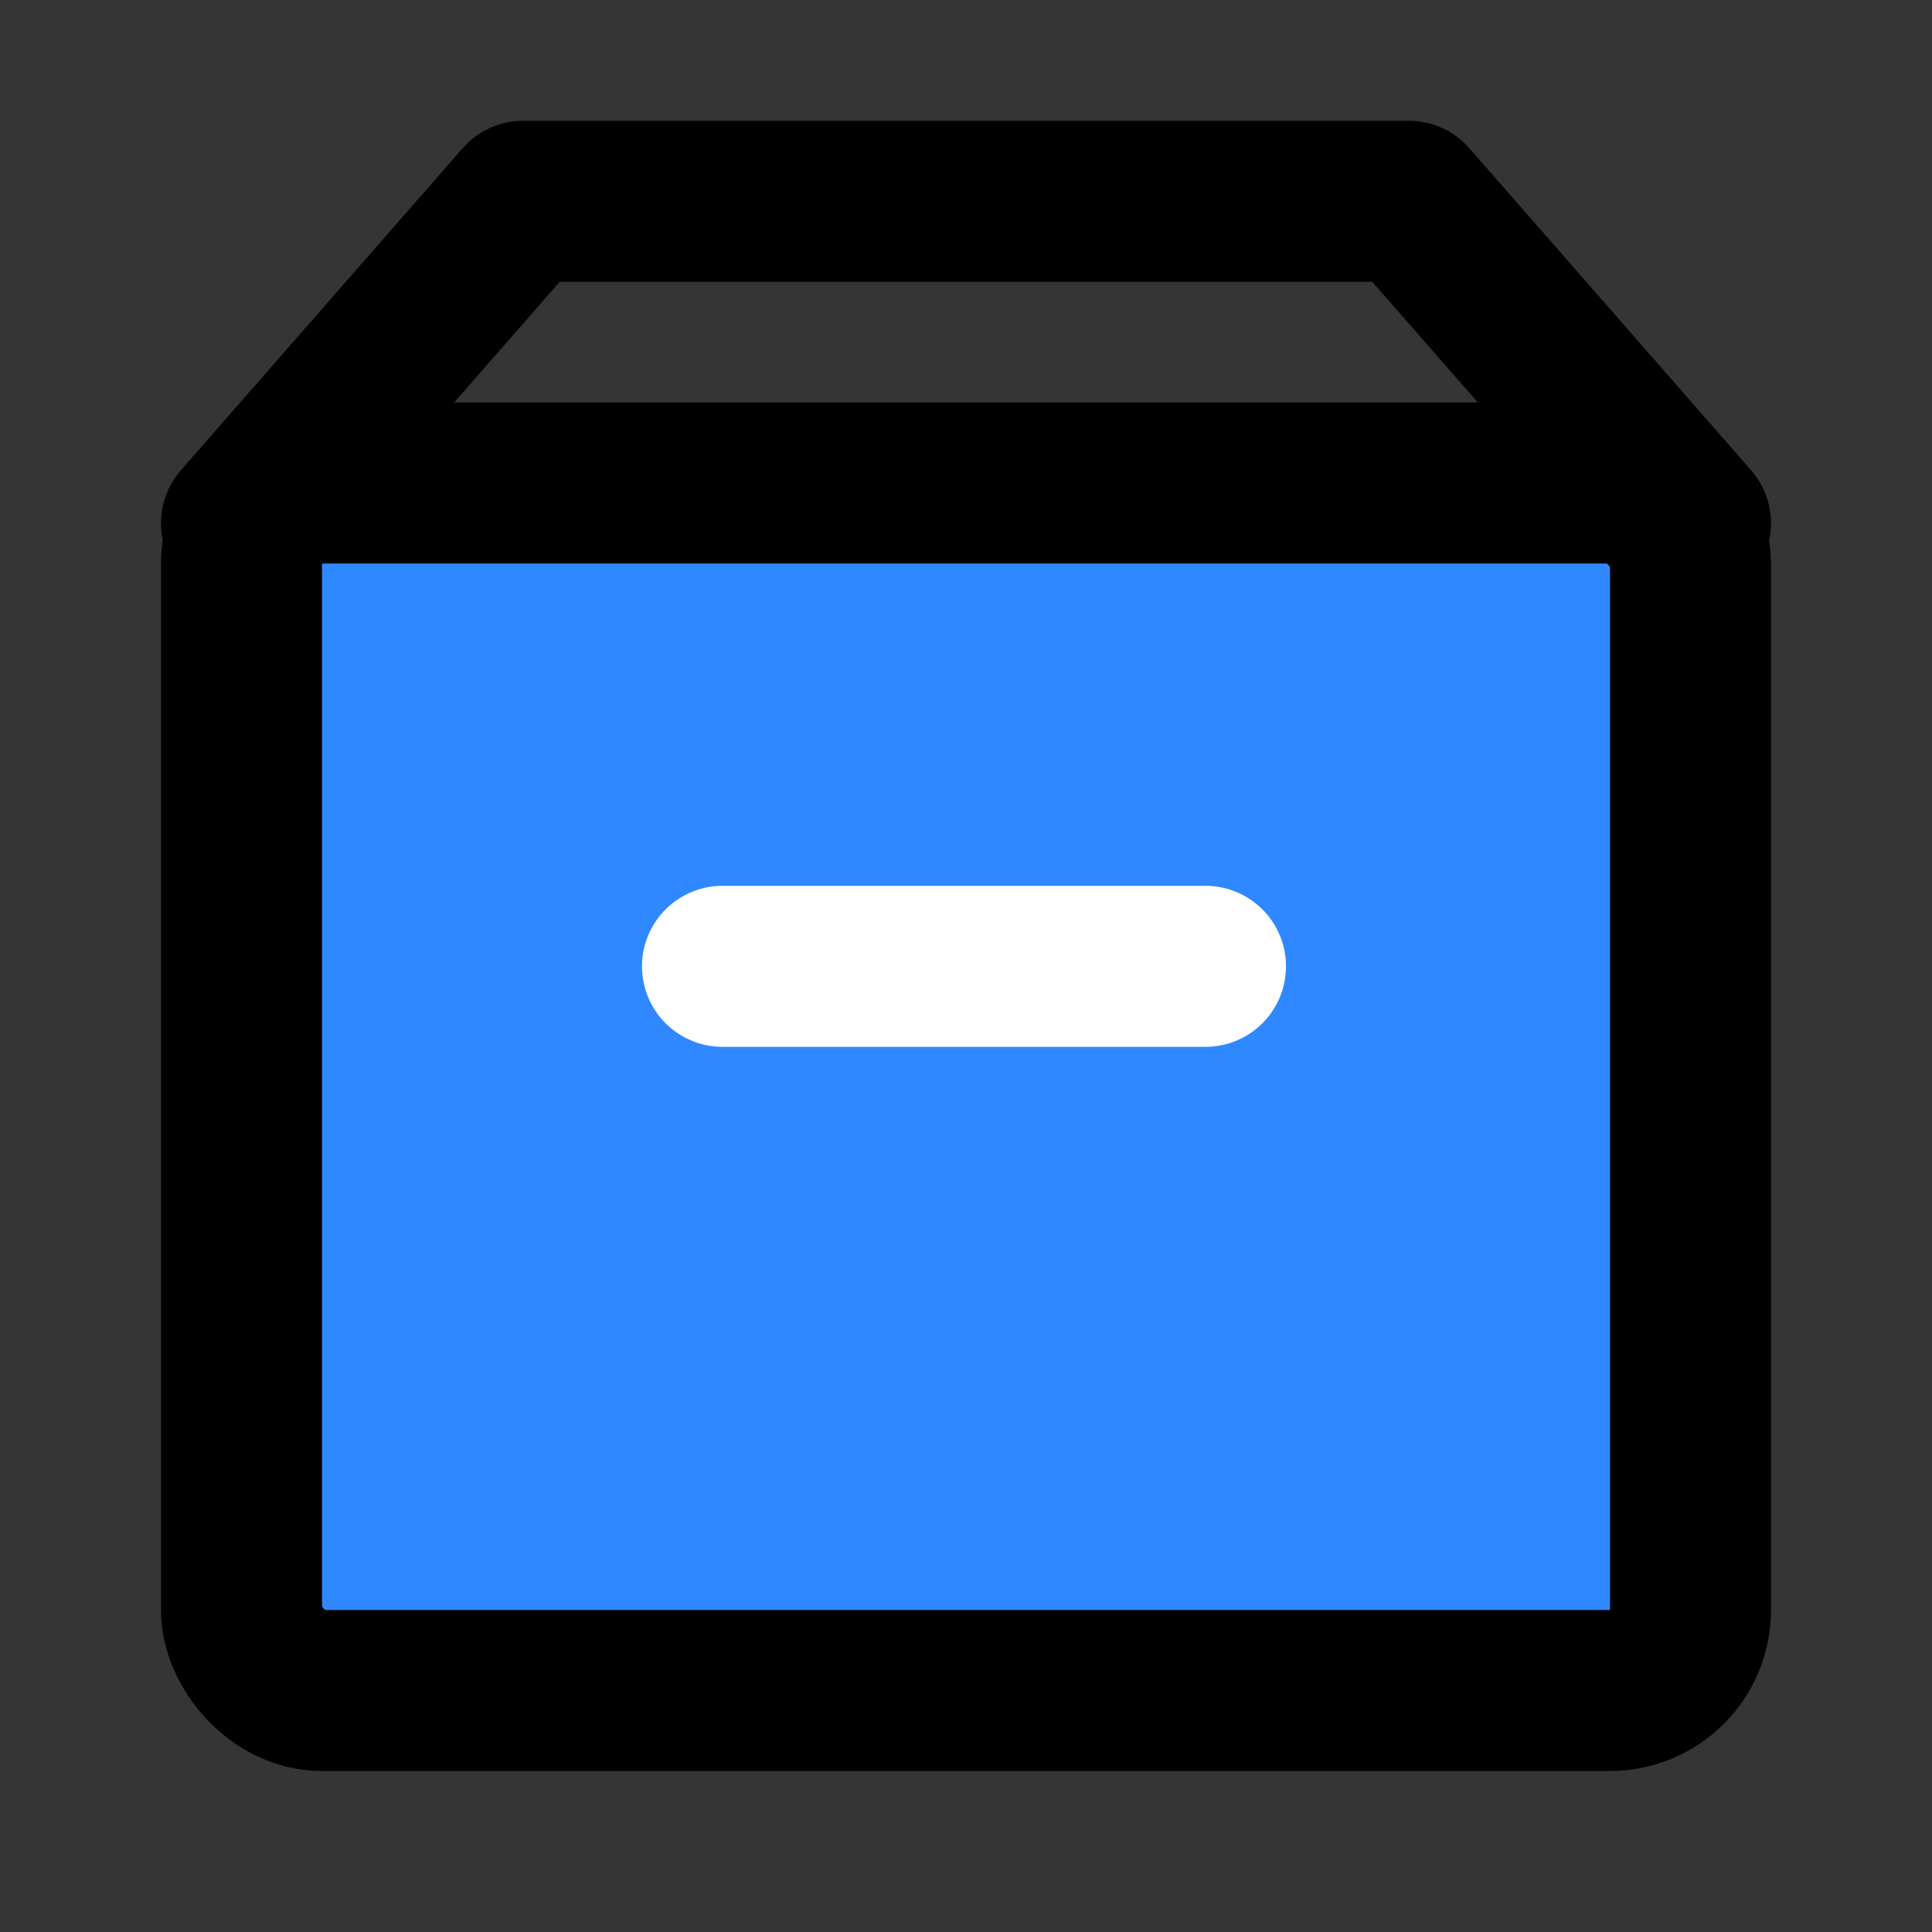 <svg width="48" height="48" viewBox="0 0 48 48" fill="none" xmlns="http://www.w3.org/2000/svg">
<rect x="0" y="0" width="48" height="48" fill="#333333" stroke="none"/>
<rect width="48" height="48" fill="white" fill-opacity="0.01"/>
<rect x="6" y="12" width="36" height="30" rx="2" fill="#2F88FF" stroke="black" stroke-width="4" stroke-linejoin="round"/>
<path d="M17.95 24.008L29.95 24.008" stroke="white" stroke-width="4" stroke-linecap="round" stroke-linejoin="round"/>
<path d="M6 13L13 5H35L42 13" stroke="black" stroke-width="4" stroke-linecap="round" stroke-linejoin="round"/>
</svg>
